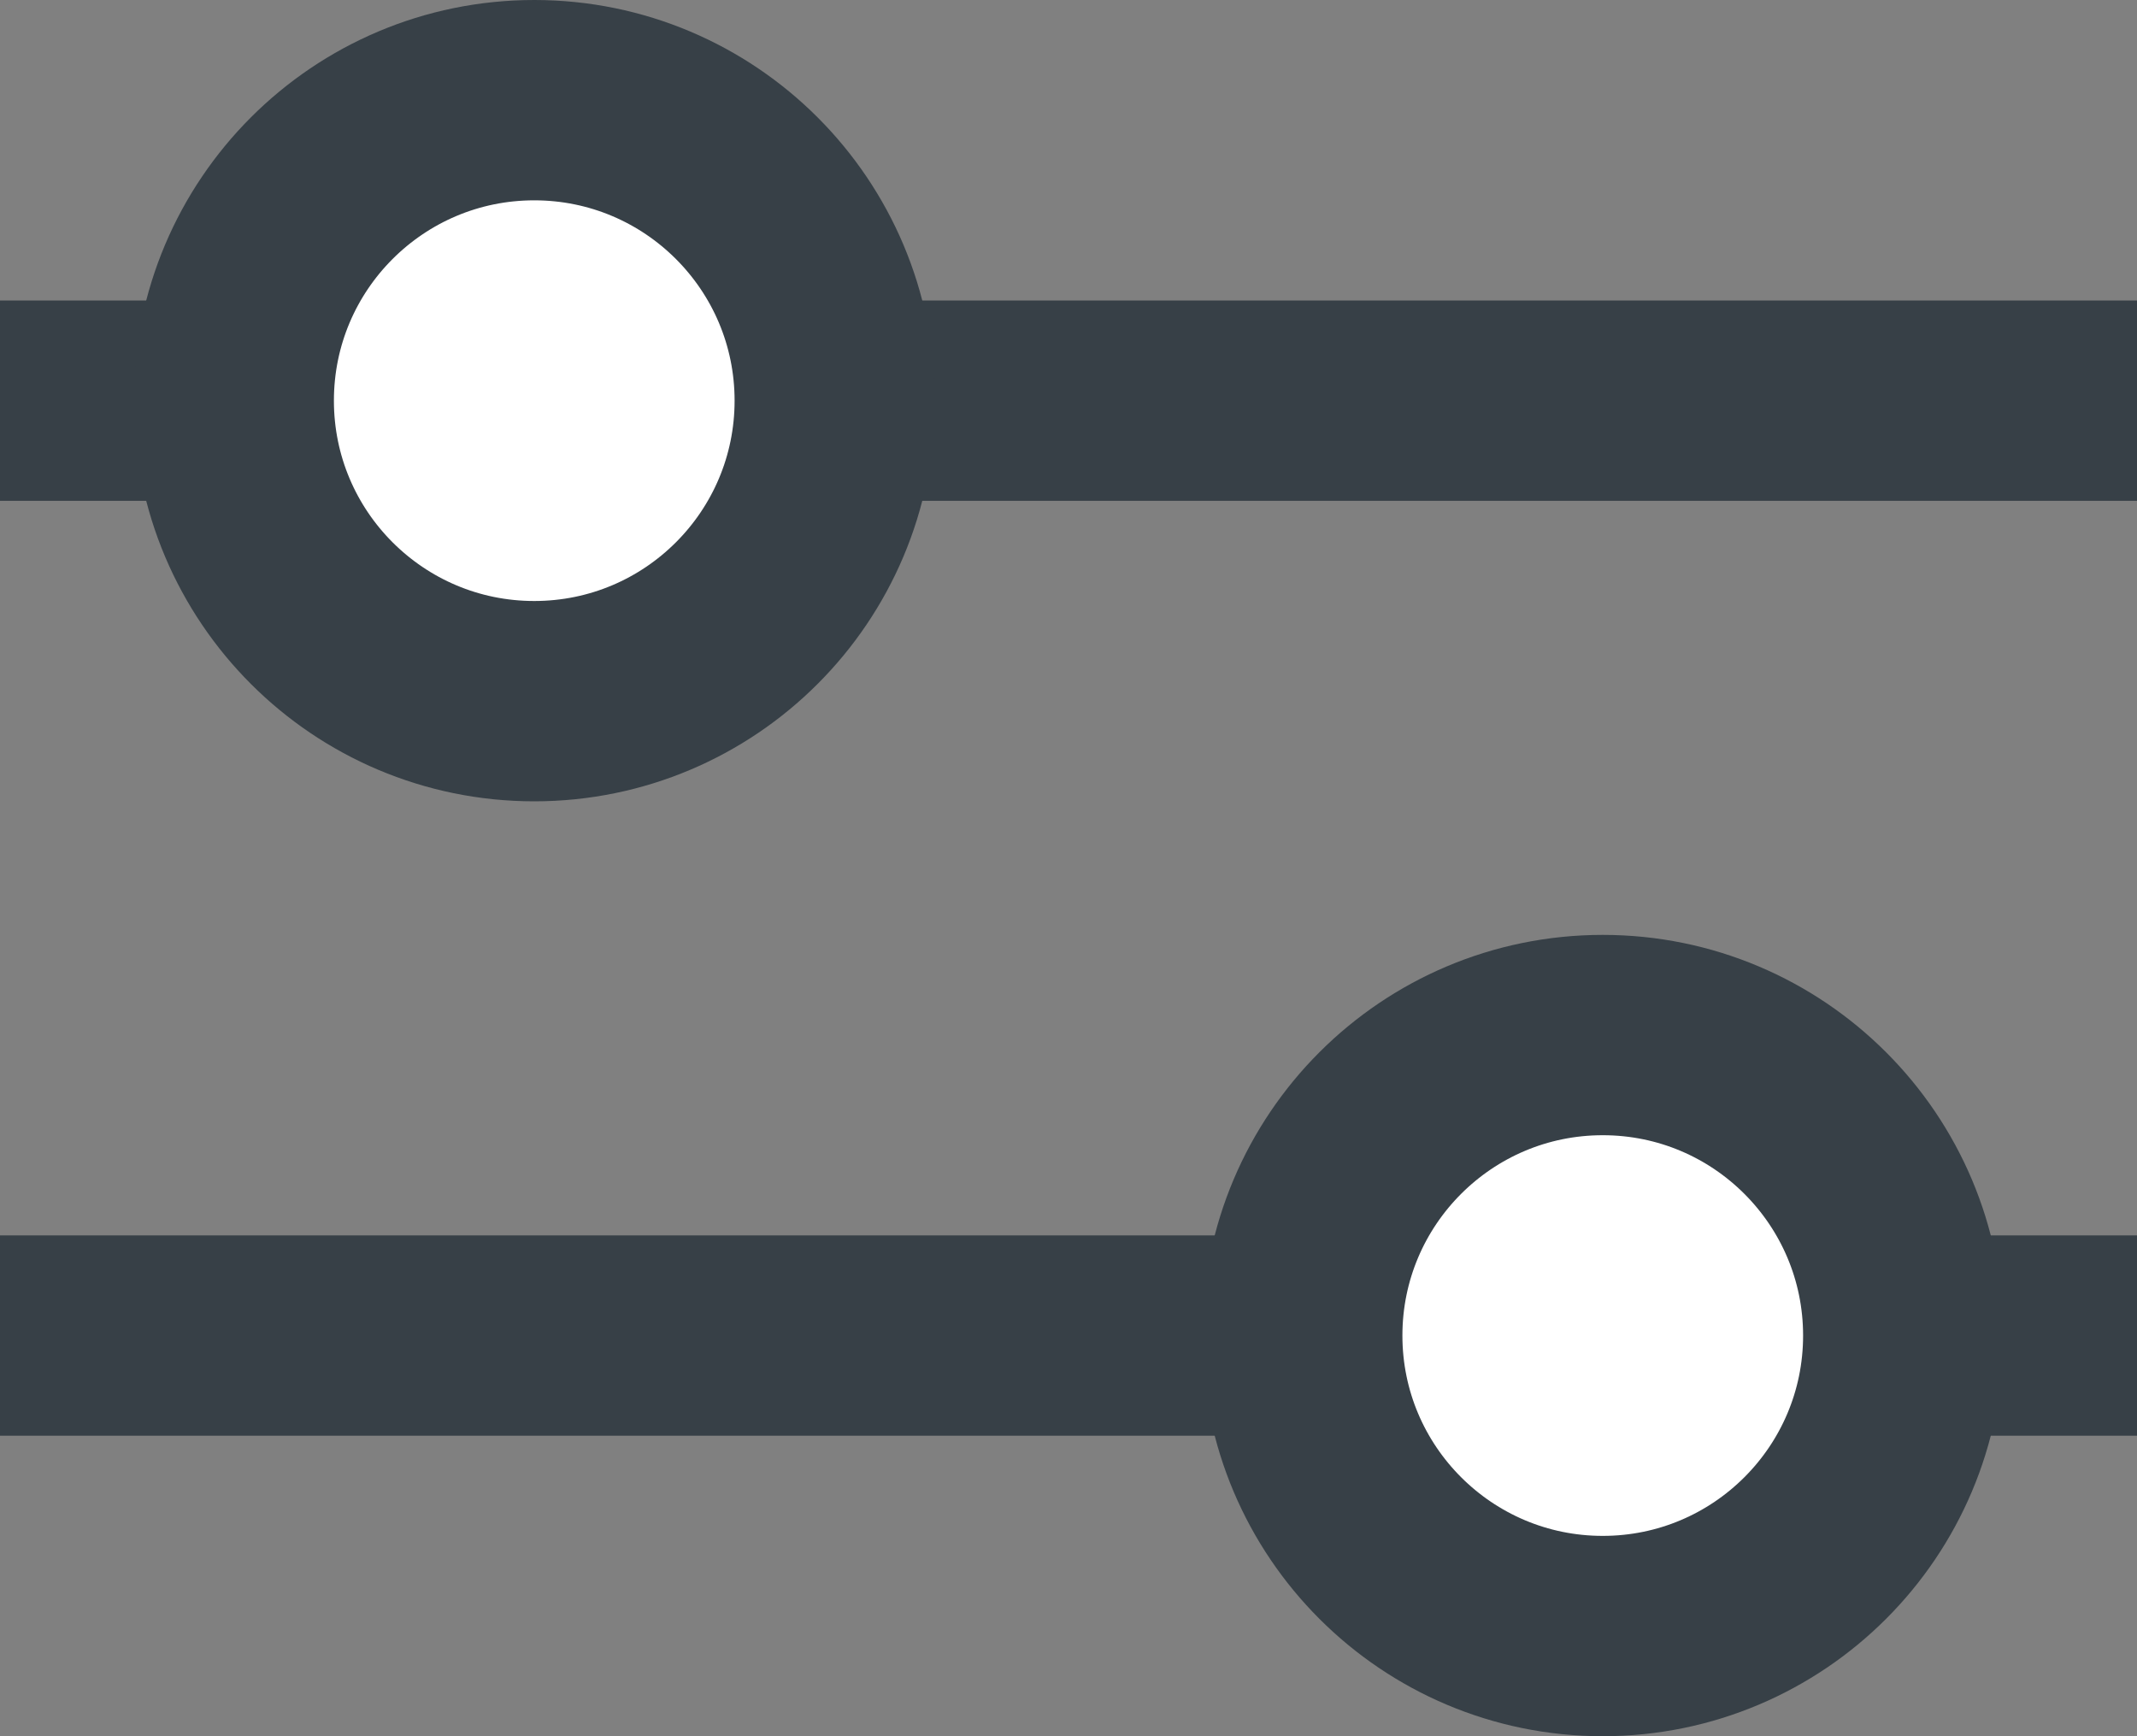 <svg width="16" height="13" viewBox="0 0 16 13" fill="none" xmlns="http://www.w3.org/2000/svg">
<rect x="0" y="0" width="16" height="13" fill="#808080" stroke="none"/>
<path d="M0 10H16" stroke="#374047" stroke-width="1.5"/>
<path d="M16 3H4.76837e-07" stroke="#374047" stroke-width="1.5"/>
<circle cx="12" cy="10" r="2.25" fill="white" stroke="#374047" stroke-width="1.5"/>
<circle cx="3" cy="3" r="2.25" transform="matrix(-1 0 0 1 7 0)" fill="white" stroke="#374047" stroke-width="1.5"/>
</svg>
